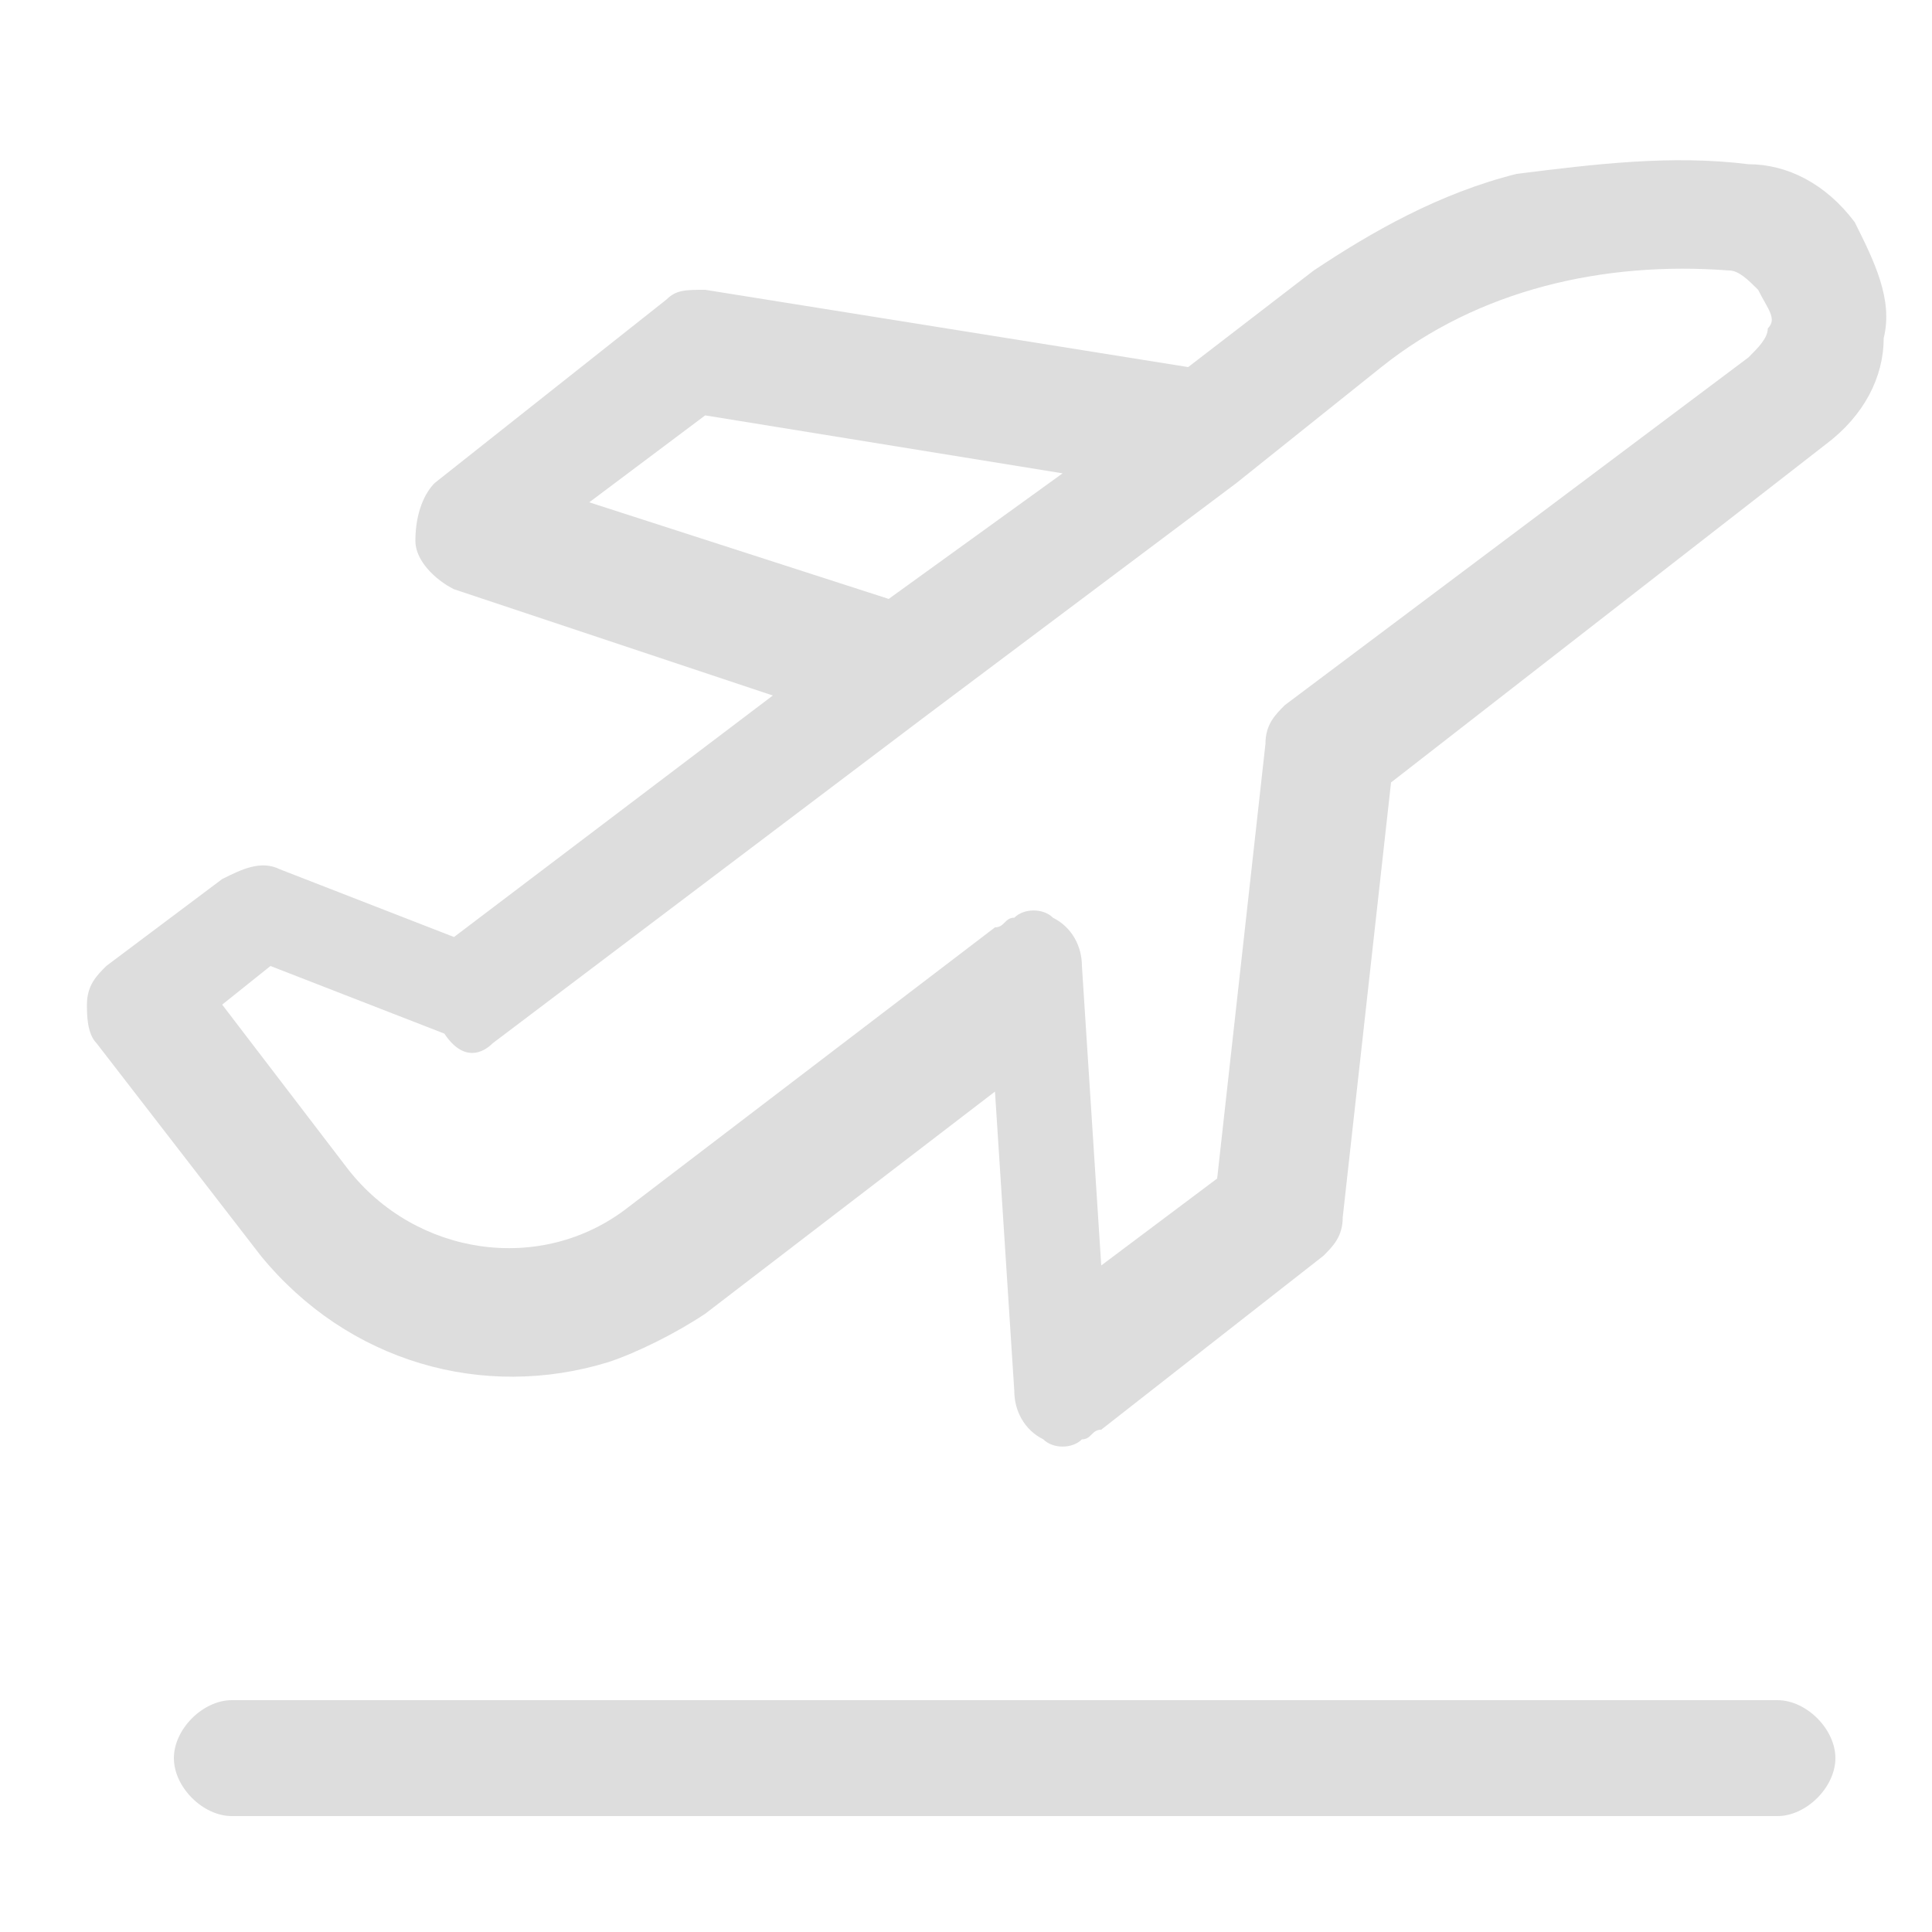 <?xml version="1.0" encoding="utf-8"?>
<!-- Generator: Adobe Illustrator 27.0.0, SVG Export Plug-In . SVG Version: 6.00 Build 0)  -->
<svg version="1.1" id="레이어_1" xmlns="http://www.w3.org/2000/svg" xmlns:xlink="http://www.w3.org/1999/xlink" x="0px"
	 y="0px" viewBox="0 0 20 20" style="enable-background:new 0 0 20 20;" xml:space="preserve">
<style type="text/css">
	.st0{fill:#DDDDDD;}
</style>
<g>
	<g>
		<path class="st0" d="M19.2,2.3c-0.3-0.4-0.7-0.6-1.1-0.6c-0.8-0.1-1.6,0-2.4,0.1c-0.8,0.2-1.5,0.6-2.1,1l-1.3,1L7.3,3
			C7.1,3,7,3,6.9,3.1L4.5,5C4.4,5.1,4.3,5.3,4.3,5.6c0,0.2,0.2,0.4,0.4,0.5L8,7.2L4.7,9.7L2.9,9C2.7,8.9,2.5,9,2.3,9.1L1.1,10
			c-0.1,0.1-0.2,0.2-0.2,0.4c0,0.1,0,0.3,0.1,0.4L2.7,13c0.9,1.1,2.3,1.5,3.6,1.1c0.3-0.1,0.7-0.3,1-0.5l3-2.3l0.2,3.1
			c0,0.2,0.1,0.4,0.3,0.5c0.1,0.1,0.3,0.1,0.4,0c0.1,0,0.1-0.1,0.2-0.1l2.3-1.8c0.1-0.1,0.2-0.2,0.2-0.4l0.5-4.5l4.5-3.5
			c0.4-0.3,0.6-0.7,0.6-1.1C19.6,3.1,19.4,2.7,19.2,2.3z M6.1,5.2l1.2-0.9L11,4.9L9.2,6.2L6.1,5.2z M18.3,3.4c0,0.1-0.1,0.2-0.2,0.3
			l-4.8,3.6c-0.1,0.1-0.2,0.2-0.2,0.4l-0.5,4.5l-1.2,0.9L11.2,10c0-0.2-0.1-0.4-0.3-0.5c-0.1-0.1-0.3-0.1-0.4,0
			c-0.1,0-0.1,0.1-0.2,0.1l-3.8,2.9c-0.9,0.7-2.2,0.5-2.9-0.4l-1.3-1.7L2.8,10l1.8,0.7C4.8,11,5,10.9,5.1,10.8l4.5-3.4l0,0L12.8,5
			l0,0l1.5-1.2c1-0.8,2.3-1.1,3.6-1l0,0c0.1,0,0.2,0.1,0.3,0.2C18.3,3.2,18.4,3.3,18.3,3.4z"/>
	</g>
	<path class="st0" d="M18.4,18.8h-16c-0.3,0-0.6-0.3-0.6-0.6s0.3-0.6,0.6-0.6h16c0.3,0,0.6,0.3,0.6,0.6S18.7,18.8,18.4,18.8z"/>
</g>
</svg>
